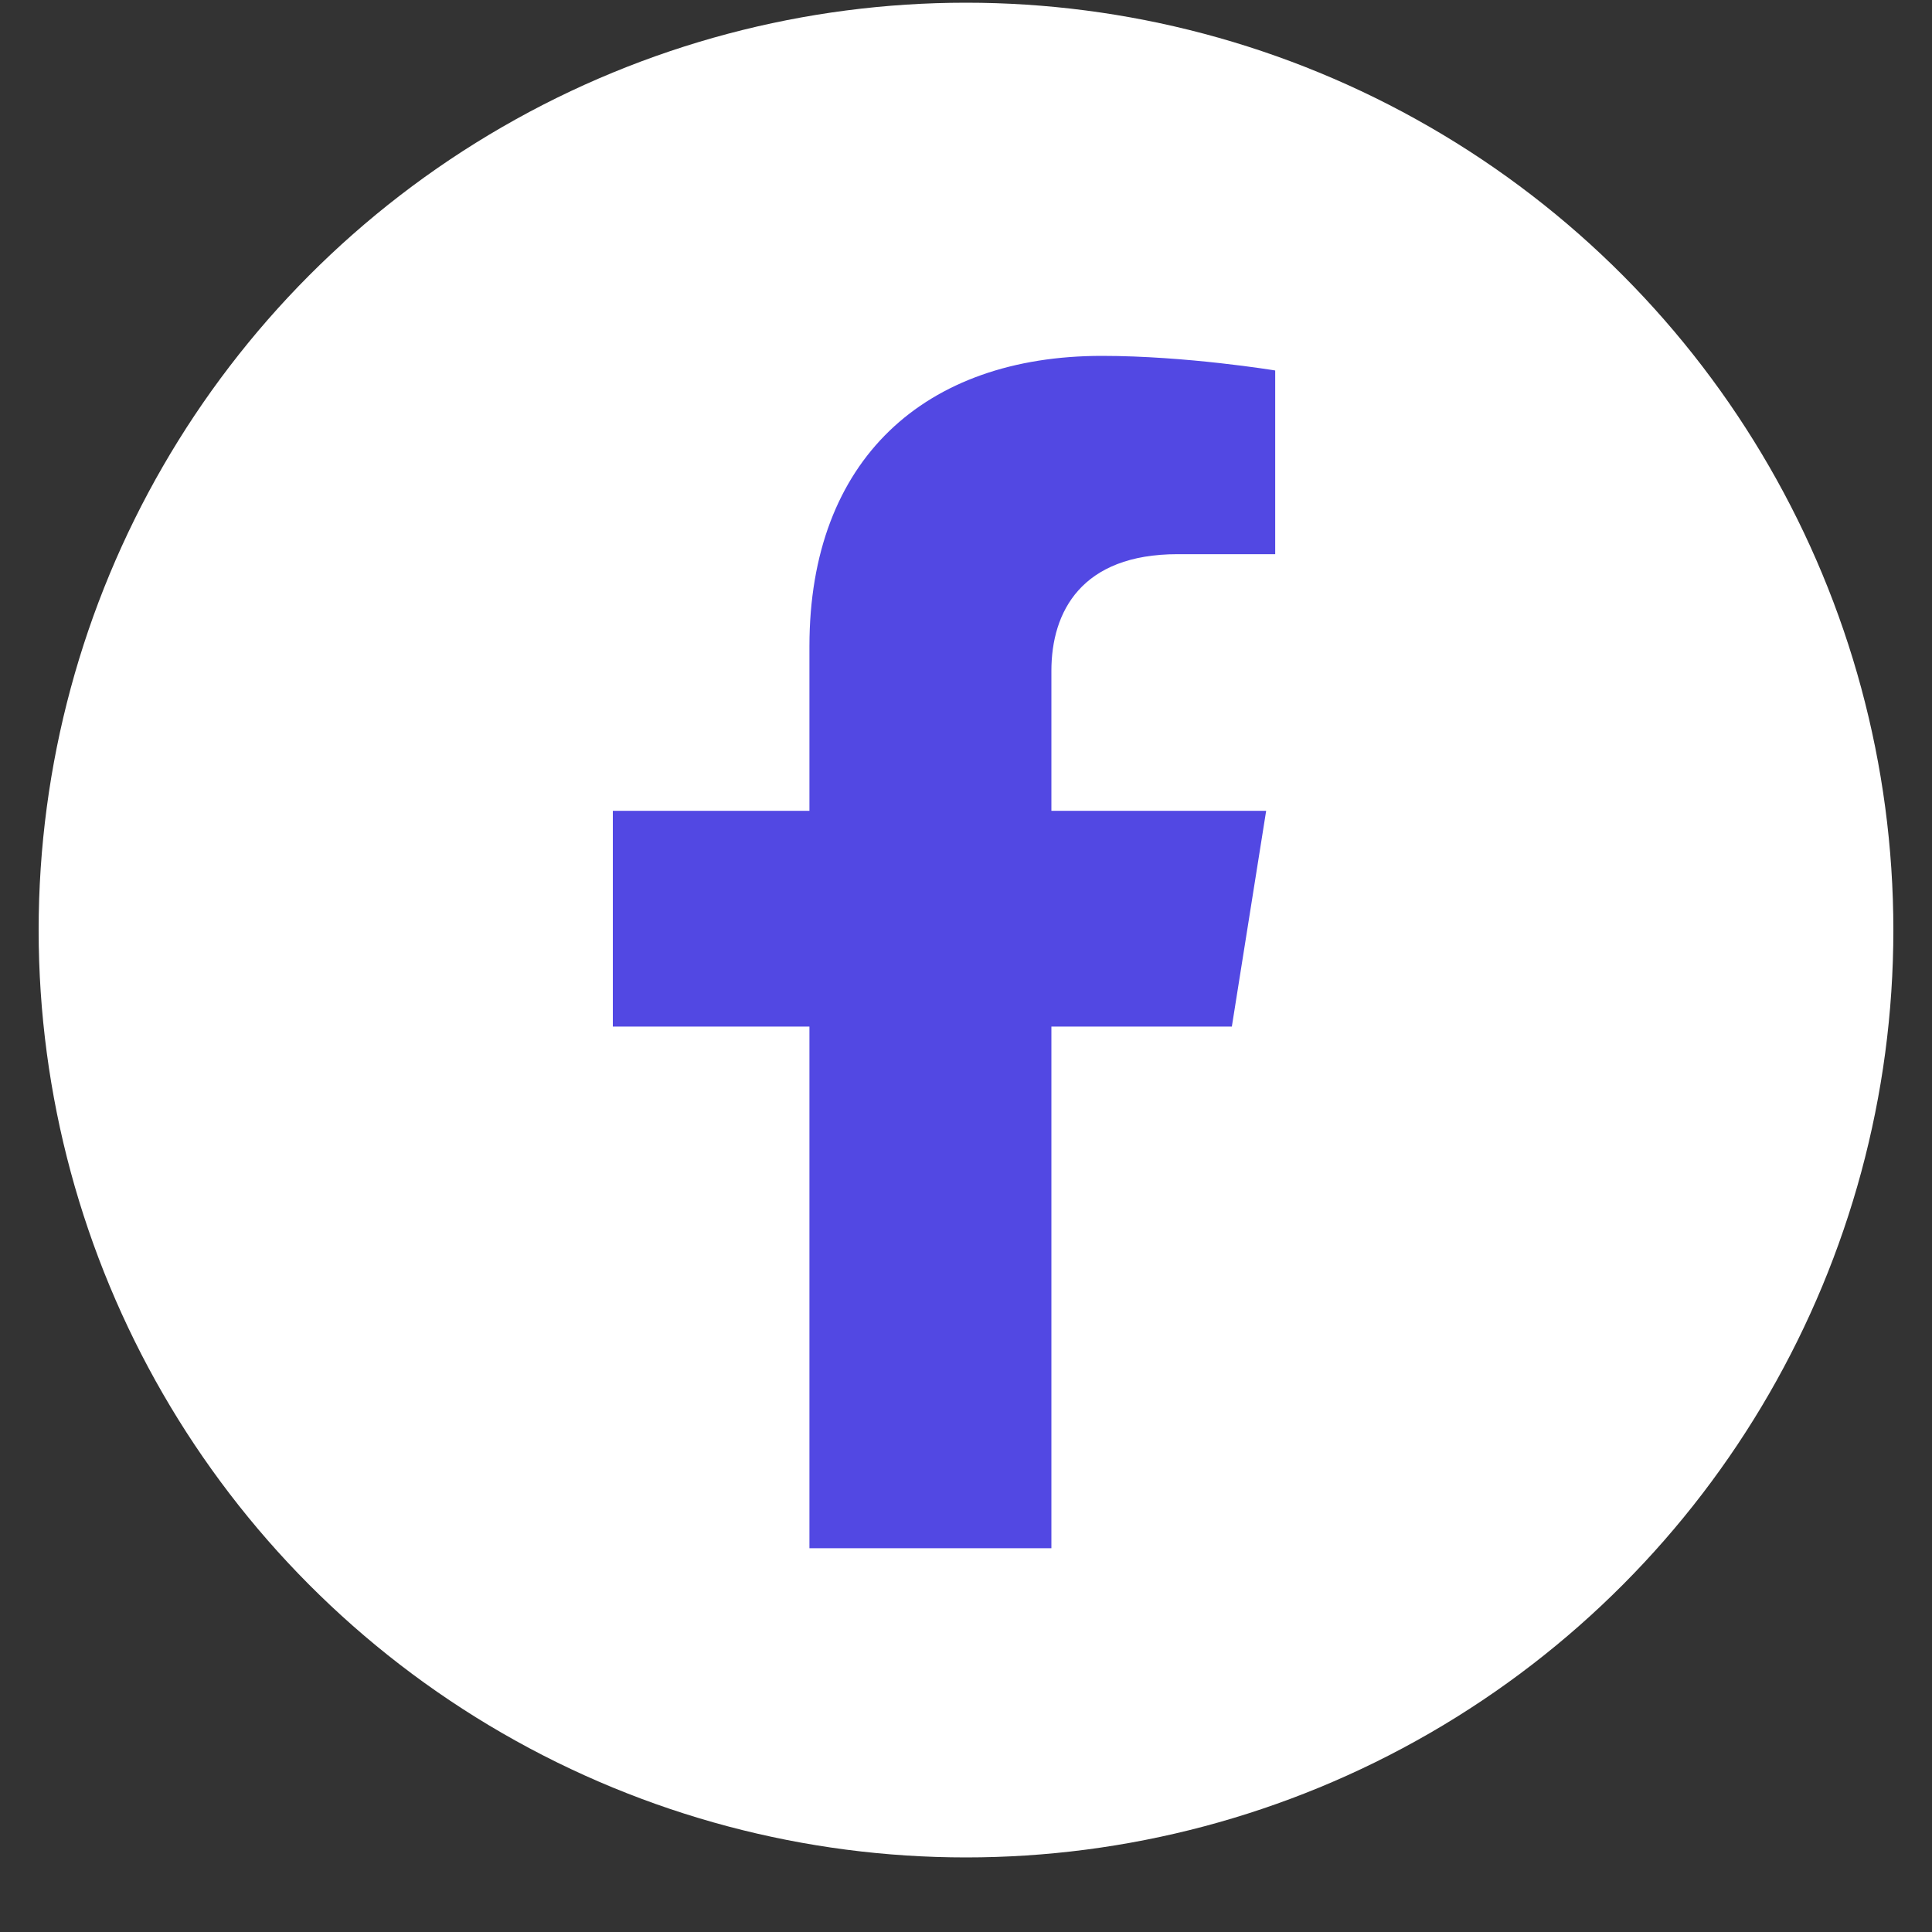 <svg width="25" height="25" viewBox="0 0 25 25" fill="none" xmlns="http://www.w3.org/2000/svg">
<rect x="0" y="0" width="25" height="25" fill="#333333" stroke="none"/>
<circle cx="12.5" cy="12.035" r="12" fill="white"/>
<path d="M15.94 13.284L16.384 10.492H13.605V8.68C13.605 7.916 13.993 7.171 15.238 7.171H16.501V4.794C16.501 4.794 15.355 4.605 14.258 4.605C11.97 4.605 10.474 5.943 10.474 8.364V10.492H7.93V13.284H10.474V20.034H13.605V13.284L15.94 13.284Z" fill="#5248E3"/>
</svg>

